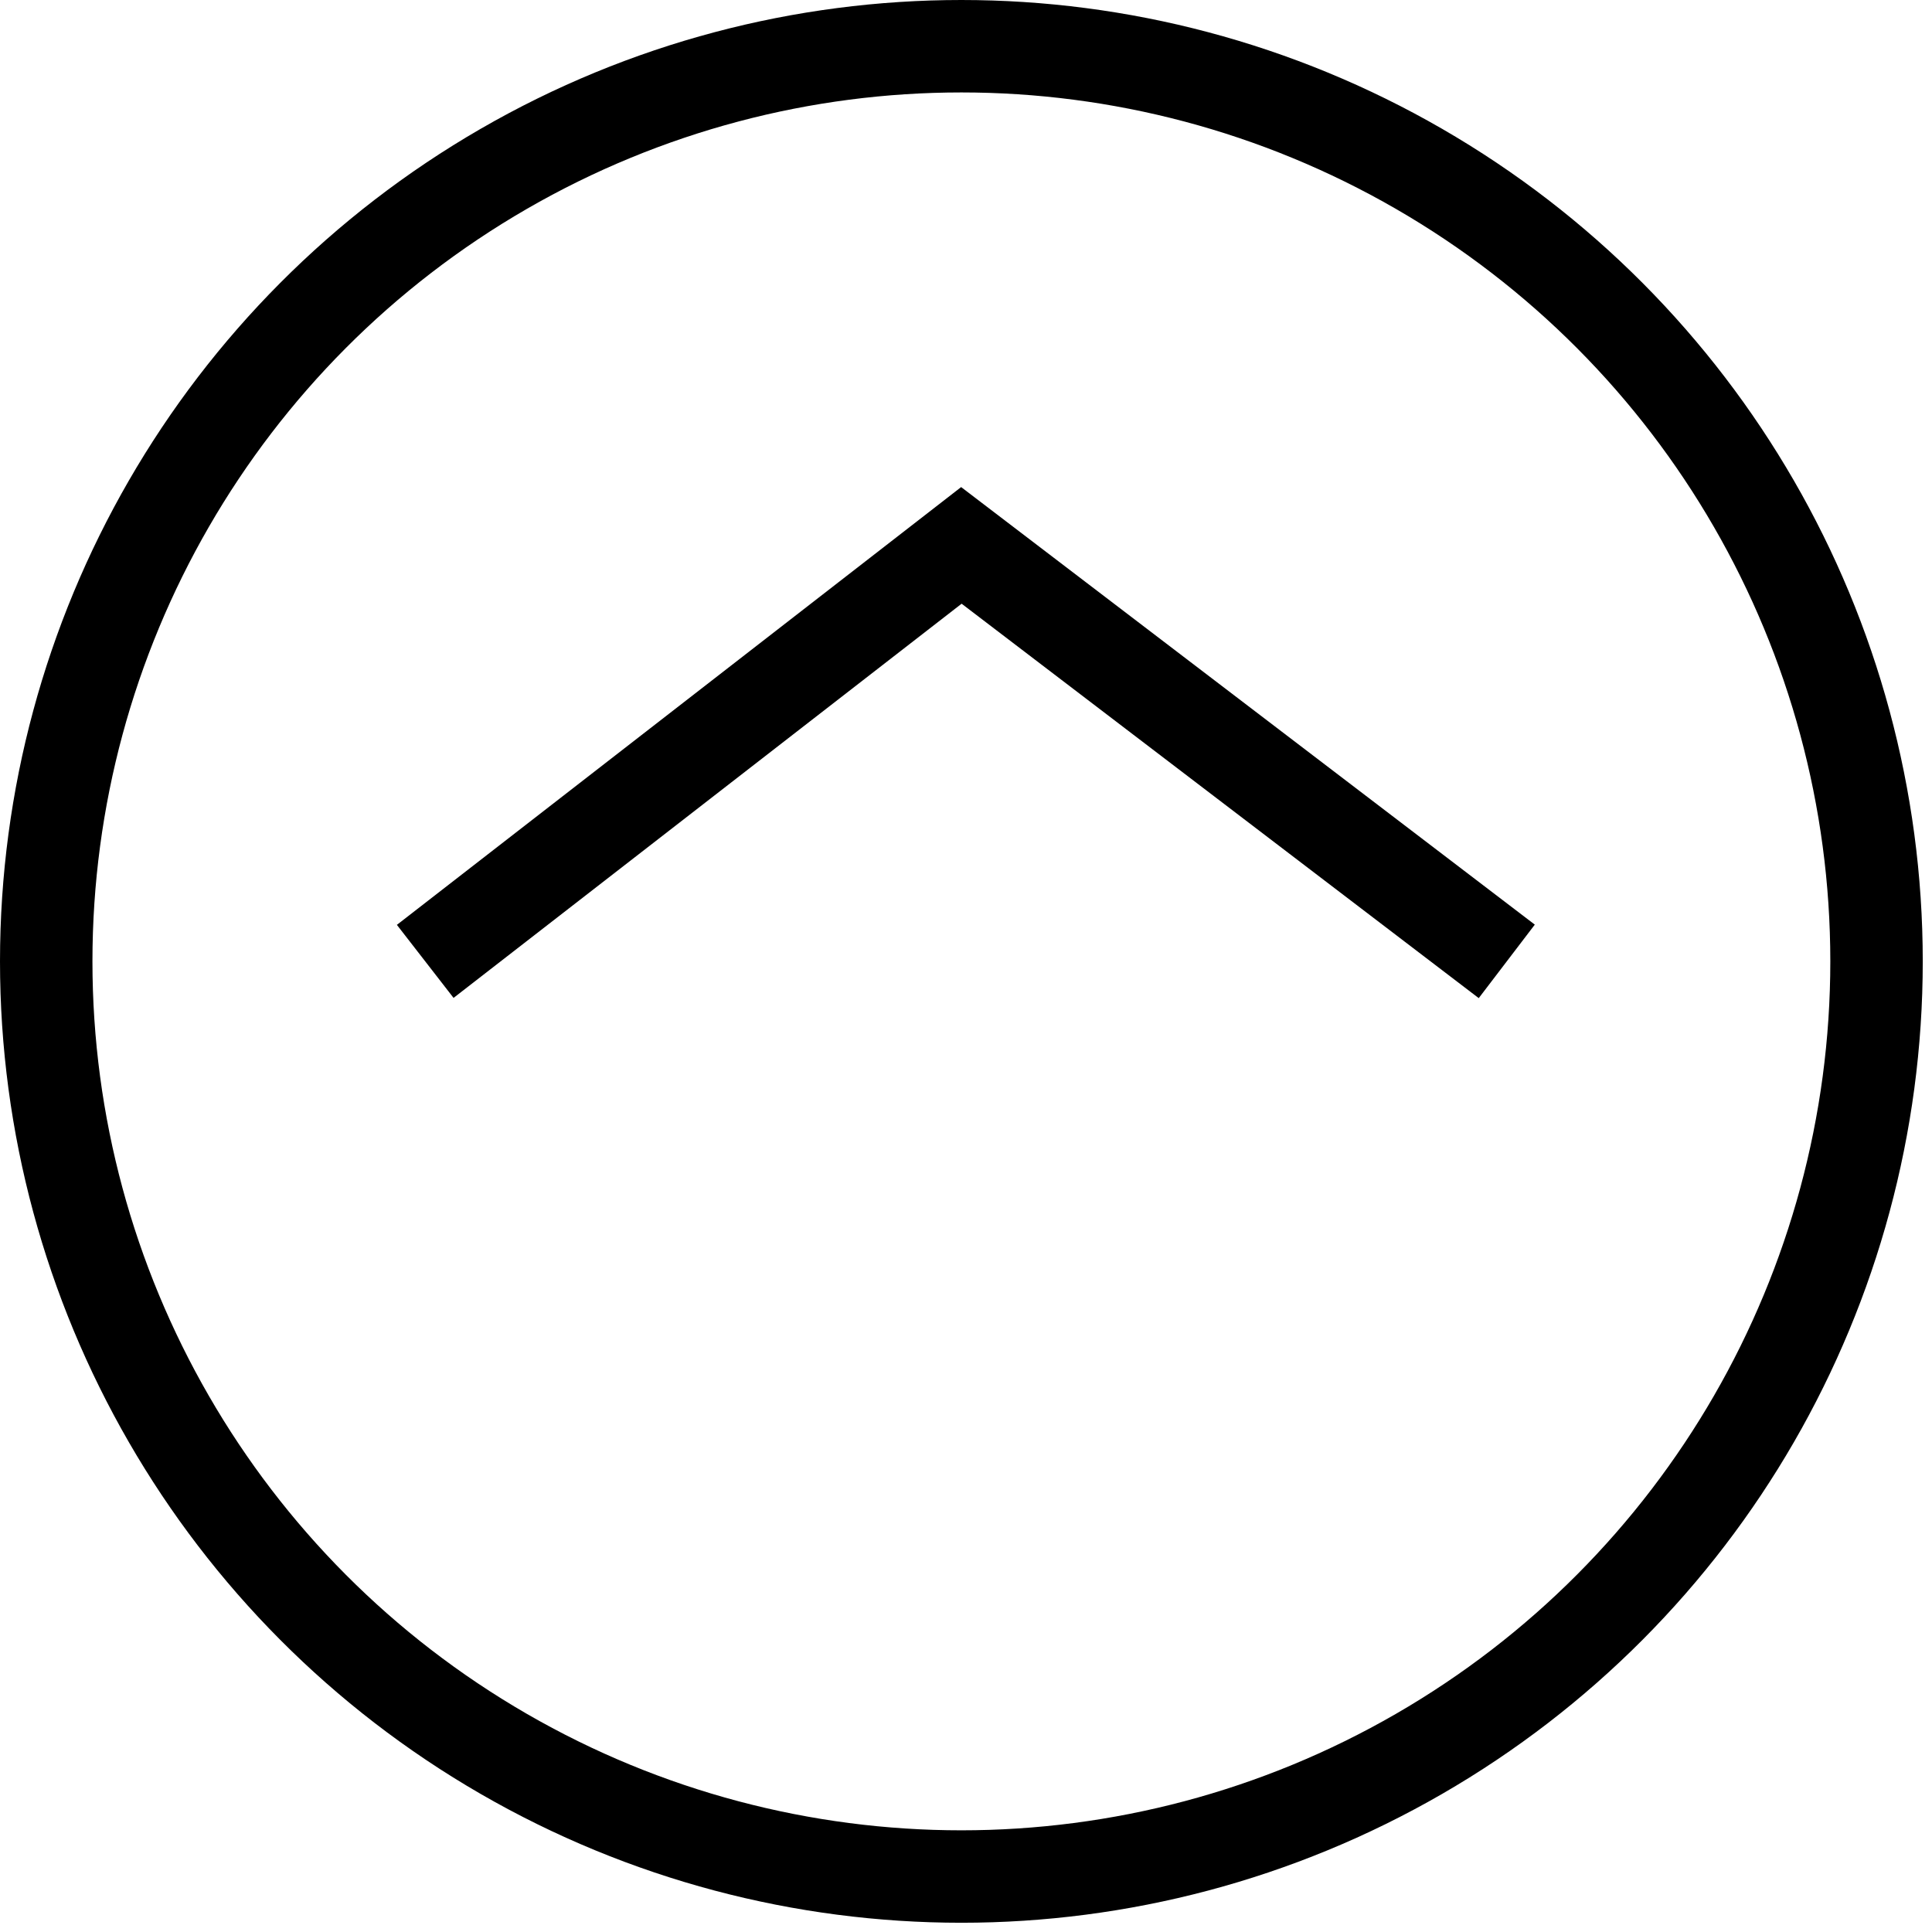 <svg xmlns="http://www.w3.org/2000/svg" width="20.9" height="20.9" viewBox="0 0 20.9 20.9">
  <g>
    <polyline points="16.3 10.4 10.4 5.9 4.6 10.4" style="fill: none;stroke: #000;stroke-miterlimit: 10"/>
    <circle cx="10.4" cy="10.4" r="9.9" style="fill: none;stroke: #000;stroke-miterlimit: 10"/>
  </g>
</svg>
